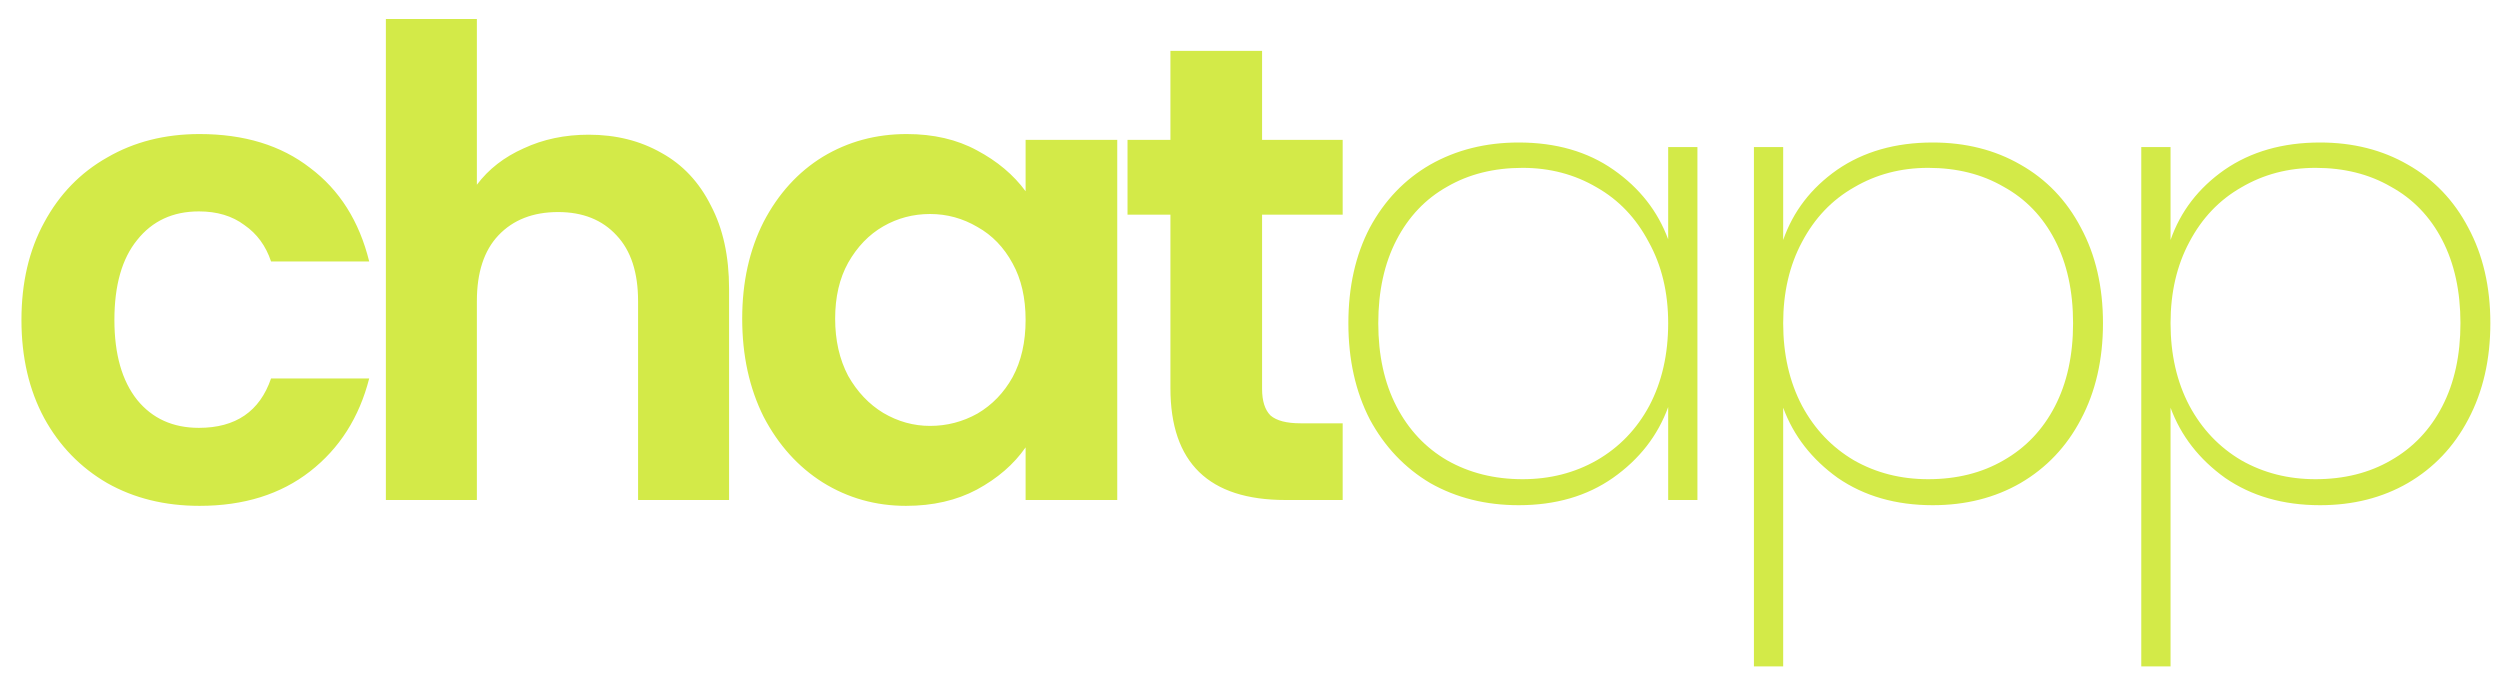 <svg width="100" height="27" viewBox="0 0 100 27" fill="none" xmlns="http://www.w3.org/2000/svg">
<path d="M0.858 12.798C0.858 11.307 1.161 10.007 1.768 8.898C2.375 7.771 3.215 6.905 4.29 6.298C5.365 5.674 6.595 5.362 7.982 5.362C9.767 5.362 11.241 5.813 12.402 6.714C13.581 7.598 14.369 8.846 14.768 10.458H10.842C10.634 9.834 10.279 9.349 9.776 9.002C9.291 8.638 8.684 8.456 7.956 8.456C6.916 8.456 6.093 8.837 5.486 9.6C4.879 10.345 4.576 11.411 4.576 12.798C4.576 14.167 4.879 15.233 5.486 15.996C6.093 16.741 6.916 17.114 7.956 17.114C9.429 17.114 10.391 16.455 10.842 15.138H14.768C14.369 16.698 13.581 17.937 12.402 18.856C11.223 19.775 9.75 20.234 7.982 20.234C6.595 20.234 5.365 19.931 4.29 19.324C3.215 18.7 2.375 17.833 1.768 16.724C1.161 15.597 0.858 14.289 0.858 12.798ZM23.547 5.388C24.639 5.388 25.609 5.631 26.459 6.116C27.308 6.584 27.967 7.286 28.435 8.222C28.92 9.141 29.163 10.25 29.163 11.55V20H25.523V12.044C25.523 10.9 25.237 10.025 24.665 9.418C24.093 8.794 23.313 8.482 22.325 8.482C21.319 8.482 20.522 8.794 19.933 9.418C19.361 10.025 19.075 10.9 19.075 12.044V20H15.435V0.76H19.075V7.39C19.543 6.766 20.167 6.281 20.947 5.934C21.727 5.57 22.593 5.388 23.547 5.388ZM29.688 12.746C29.688 11.29 29.974 9.999 30.546 8.872C31.135 7.745 31.924 6.879 32.912 6.272C33.917 5.665 35.035 5.362 36.266 5.362C37.341 5.362 38.277 5.579 39.074 6.012C39.889 6.445 40.539 6.991 41.024 7.65V5.596H44.69V20H41.024V17.894C40.556 18.57 39.906 19.133 39.074 19.584C38.259 20.017 37.315 20.234 36.24 20.234C35.027 20.234 33.917 19.922 32.912 19.298C31.924 18.674 31.135 17.799 30.546 16.672C29.974 15.528 29.688 14.219 29.688 12.746ZM41.024 12.798C41.024 11.914 40.851 11.16 40.504 10.536C40.157 9.895 39.689 9.409 39.1 9.08C38.511 8.733 37.878 8.56 37.202 8.56C36.526 8.56 35.902 8.725 35.33 9.054C34.758 9.383 34.29 9.869 33.926 10.51C33.579 11.134 33.406 11.879 33.406 12.746C33.406 13.613 33.579 14.375 33.926 15.034C34.29 15.675 34.758 16.169 35.33 16.516C35.919 16.863 36.543 17.036 37.202 17.036C37.878 17.036 38.511 16.871 39.1 16.542C39.689 16.195 40.157 15.71 40.504 15.086C40.851 14.445 41.024 13.682 41.024 12.798ZM50.483 8.586V15.554C50.483 16.039 50.596 16.395 50.821 16.62C51.064 16.828 51.462 16.932 52.017 16.932H53.707V20H51.419C48.351 20 46.817 18.509 46.817 15.528V8.586H45.101V5.596H46.817V2.034H50.483V5.596H53.707V8.586H50.483ZM53.935 12.928C53.935 11.472 54.221 10.198 54.793 9.106C55.383 8.014 56.189 7.173 57.211 6.584C58.251 5.995 59.43 5.7 60.747 5.7C62.238 5.7 63.503 6.064 64.543 6.792C65.583 7.52 66.311 8.447 66.727 9.574V5.882H67.897V20H66.727V16.282C66.311 17.426 65.575 18.371 64.517 19.116C63.477 19.844 62.221 20.208 60.747 20.208C59.43 20.208 58.251 19.913 57.211 19.324C56.189 18.717 55.383 17.868 54.793 16.776C54.221 15.667 53.935 14.384 53.935 12.928ZM66.727 12.928C66.727 11.697 66.467 10.614 65.947 9.678C65.445 8.725 64.751 7.997 63.867 7.494C62.983 6.974 61.995 6.714 60.903 6.714C59.759 6.714 58.754 6.965 57.887 7.468C57.021 7.953 56.345 8.664 55.859 9.6C55.374 10.536 55.131 11.645 55.131 12.928C55.131 14.211 55.374 15.32 55.859 16.256C56.345 17.192 57.021 17.911 57.887 18.414C58.771 18.917 59.777 19.168 60.903 19.168C61.995 19.168 62.983 18.917 63.867 18.414C64.769 17.894 65.471 17.166 65.973 16.23C66.476 15.277 66.727 14.176 66.727 12.928ZM71.327 9.6C71.726 8.456 72.445 7.52 73.485 6.792C74.543 6.064 75.817 5.7 77.307 5.7C78.625 5.7 79.795 5.995 80.817 6.584C81.857 7.173 82.663 8.014 83.235 9.106C83.825 10.198 84.119 11.472 84.119 12.928C84.119 14.384 83.825 15.667 83.235 16.776C82.663 17.868 81.857 18.717 80.817 19.324C79.795 19.913 78.625 20.208 77.307 20.208C75.834 20.208 74.569 19.844 73.511 19.116C72.471 18.371 71.743 17.435 71.327 16.308V26.656H70.157V5.882H71.327V9.6ZM82.923 12.928C82.923 11.645 82.681 10.536 82.195 9.6C81.71 8.664 81.025 7.953 80.141 7.468C79.275 6.965 78.269 6.714 77.125 6.714C76.033 6.714 75.045 6.974 74.161 7.494C73.277 7.997 72.584 8.725 72.081 9.678C71.579 10.614 71.327 11.697 71.327 12.928C71.327 14.176 71.579 15.277 72.081 16.23C72.584 17.166 73.277 17.894 74.161 18.414C75.045 18.917 76.033 19.168 77.125 19.168C78.269 19.168 79.275 18.917 80.141 18.414C81.025 17.911 81.71 17.192 82.195 16.256C82.681 15.32 82.923 14.211 82.923 12.928ZM86.822 9.6C87.22 8.456 87.939 7.52 88.98 6.792C90.037 6.064 91.311 5.7 92.802 5.7C94.119 5.7 95.289 5.995 96.311 6.584C97.352 7.173 98.157 8.014 98.73 9.106C99.319 10.198 99.614 11.472 99.614 12.928C99.614 14.384 99.319 15.667 98.73 16.776C98.157 17.868 97.352 18.717 96.311 19.324C95.289 19.913 94.119 20.208 92.802 20.208C91.328 20.208 90.063 19.844 89.005 19.116C87.966 18.371 87.237 17.435 86.822 16.308V26.656H85.651V5.882H86.822V9.6ZM98.418 12.928C98.418 11.645 98.175 10.536 97.689 9.6C97.204 8.664 96.519 7.953 95.635 7.468C94.769 6.965 93.763 6.714 92.62 6.714C91.528 6.714 90.54 6.974 89.656 7.494C88.772 7.997 88.078 8.725 87.576 9.678C87.073 10.614 86.822 11.697 86.822 12.928C86.822 14.176 87.073 15.277 87.576 16.23C88.078 17.166 88.772 17.894 89.656 18.414C90.54 18.917 91.528 19.168 92.62 19.168C93.763 19.168 94.769 18.917 95.635 18.414C96.519 17.911 97.204 17.192 97.689 16.256C98.175 15.32 98.418 14.211 98.418 12.928Z" fill="#D3EA48"/>
</svg>
